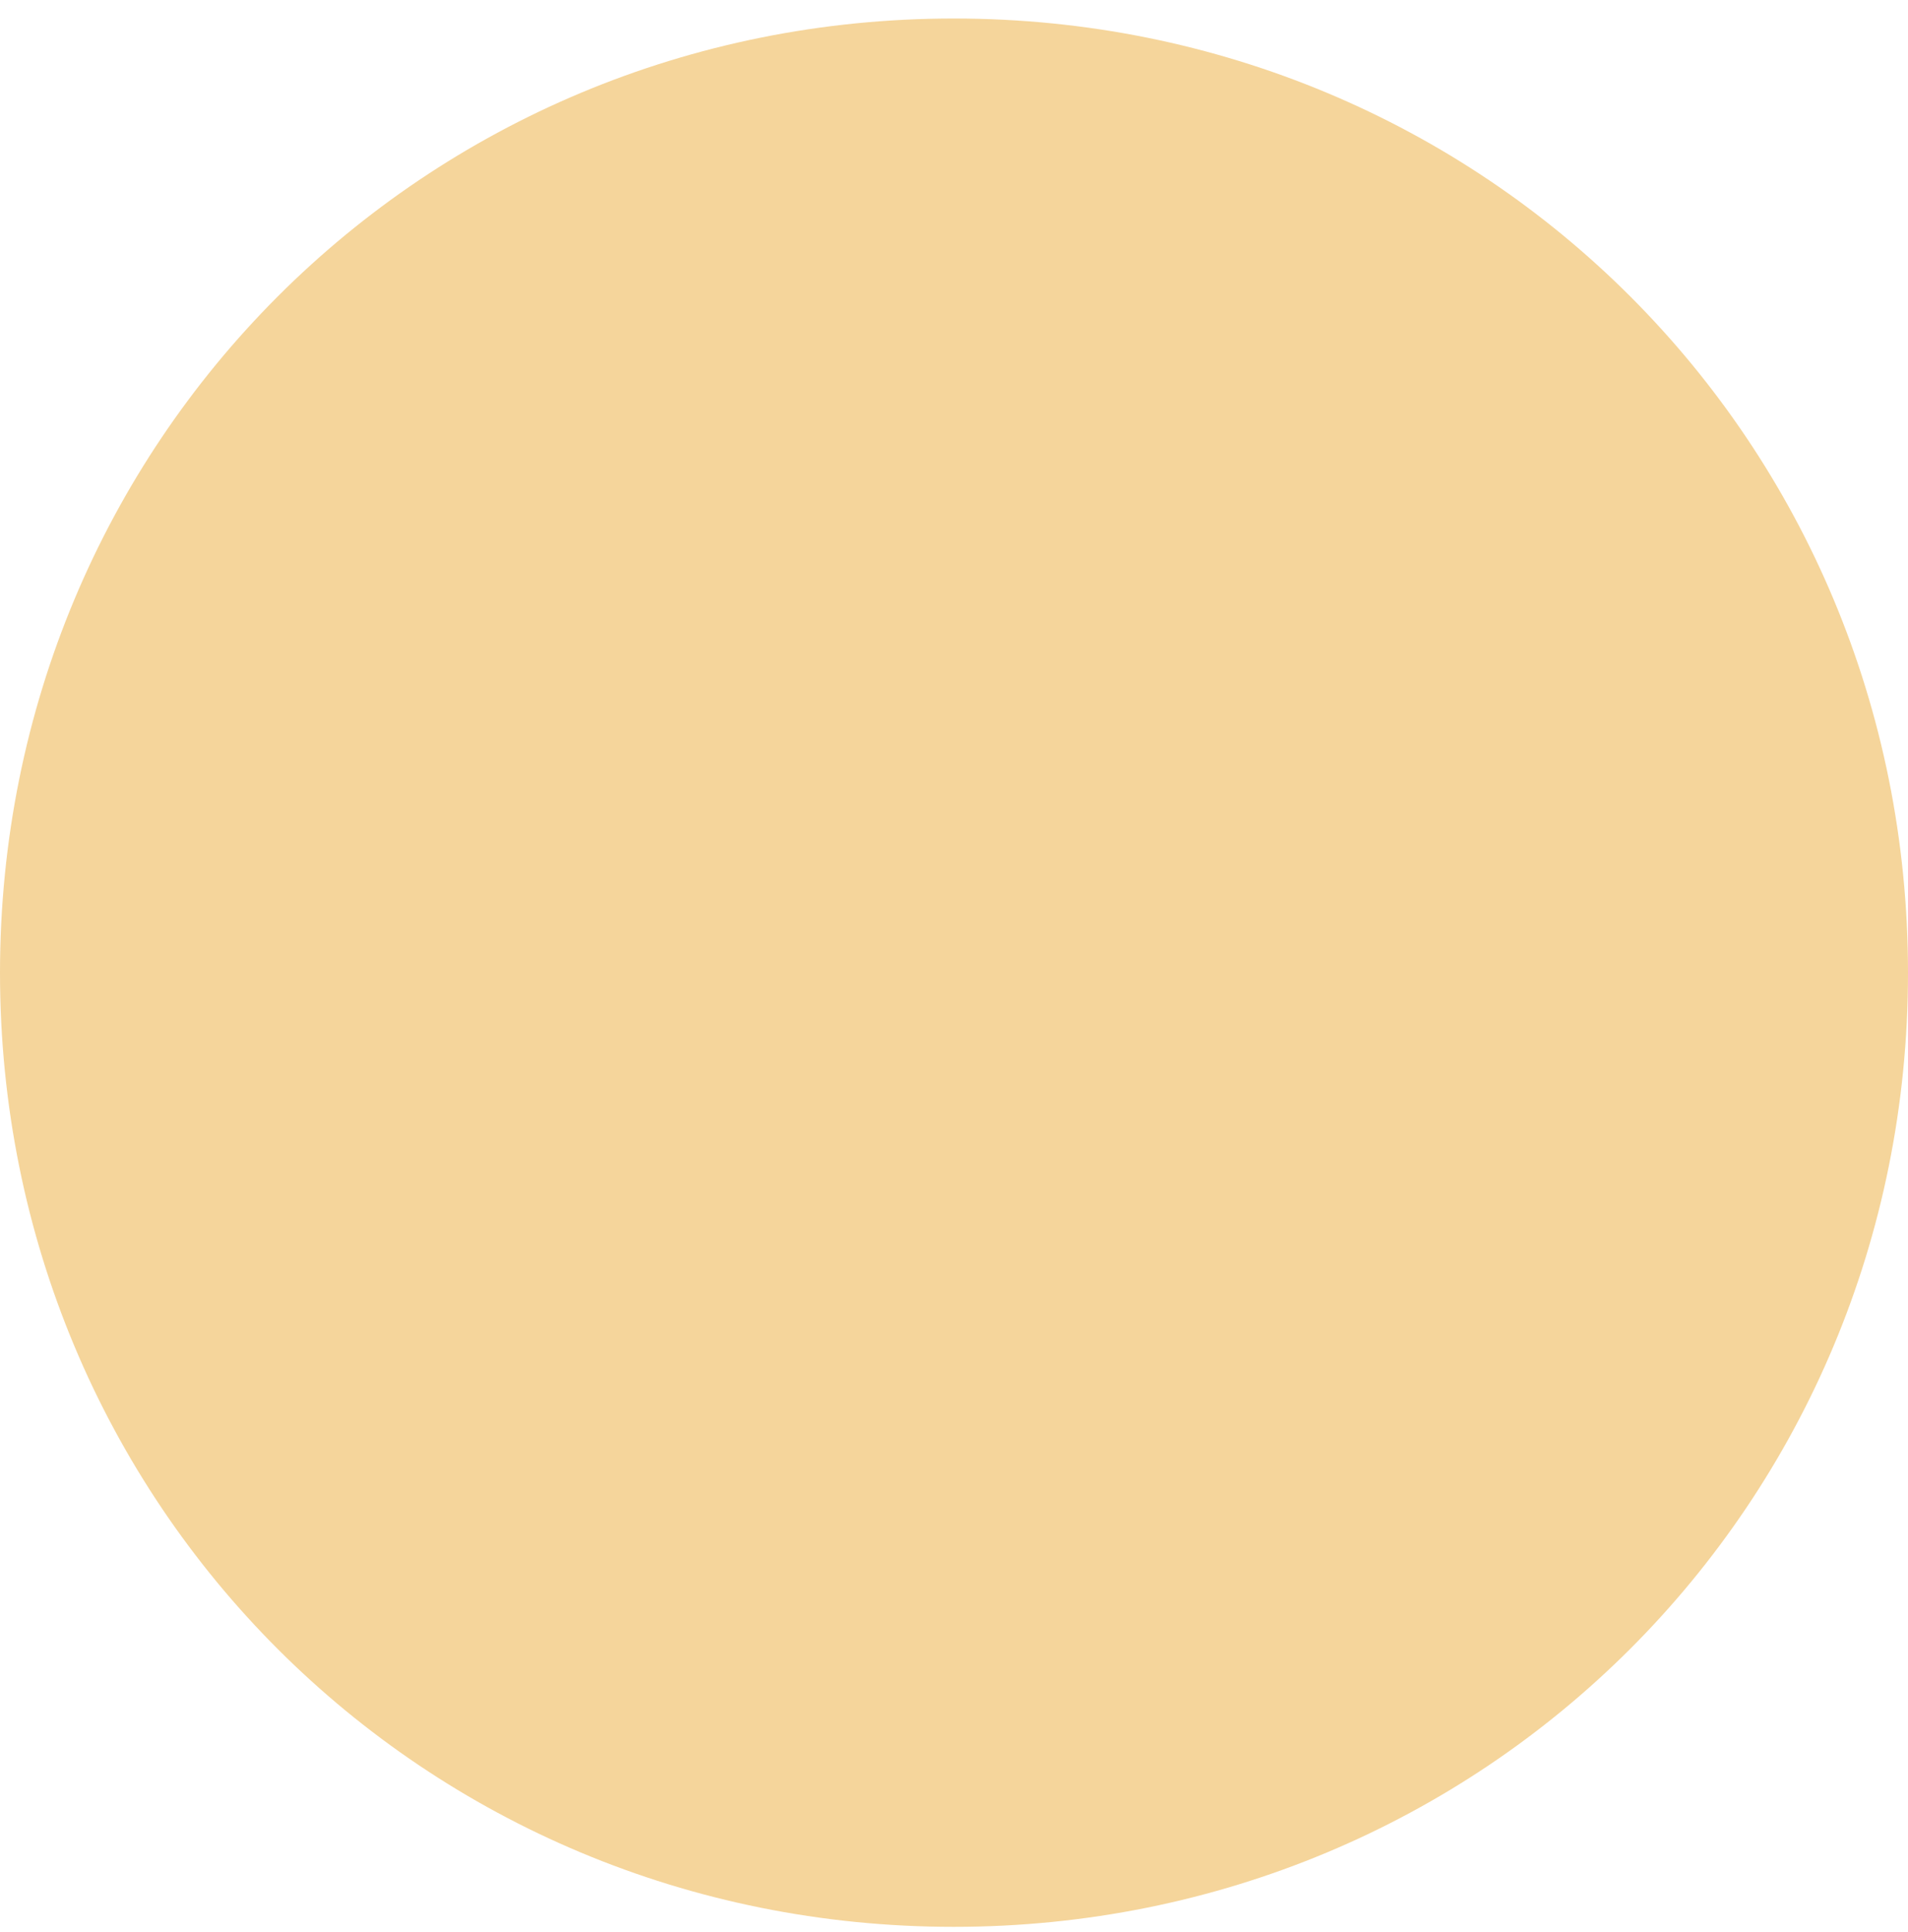 <svg width="80" height="81" viewBox="0 0 80 81" fill="none" xmlns="http://www.w3.org/2000/svg">
<g clip-path="url(#clip0_4146_141)">
<path d="M39.991 0.776C17.733 0.776 0 18.503 0 40.782C0 63.061 17.733 80.776 39.991 80.776C62.249 80.776 80 63.061 80 40.782C80 18.503 62.277 0.776 39.991 0.776Z" fill="#F5D59B"/>
</g>
<defs>
<clipPath id="clip0_4146_141">
<rect width="80" height="80" fill="white" transform="translate(0 0.776)"/>
</clipPath>
</defs>
</svg>
